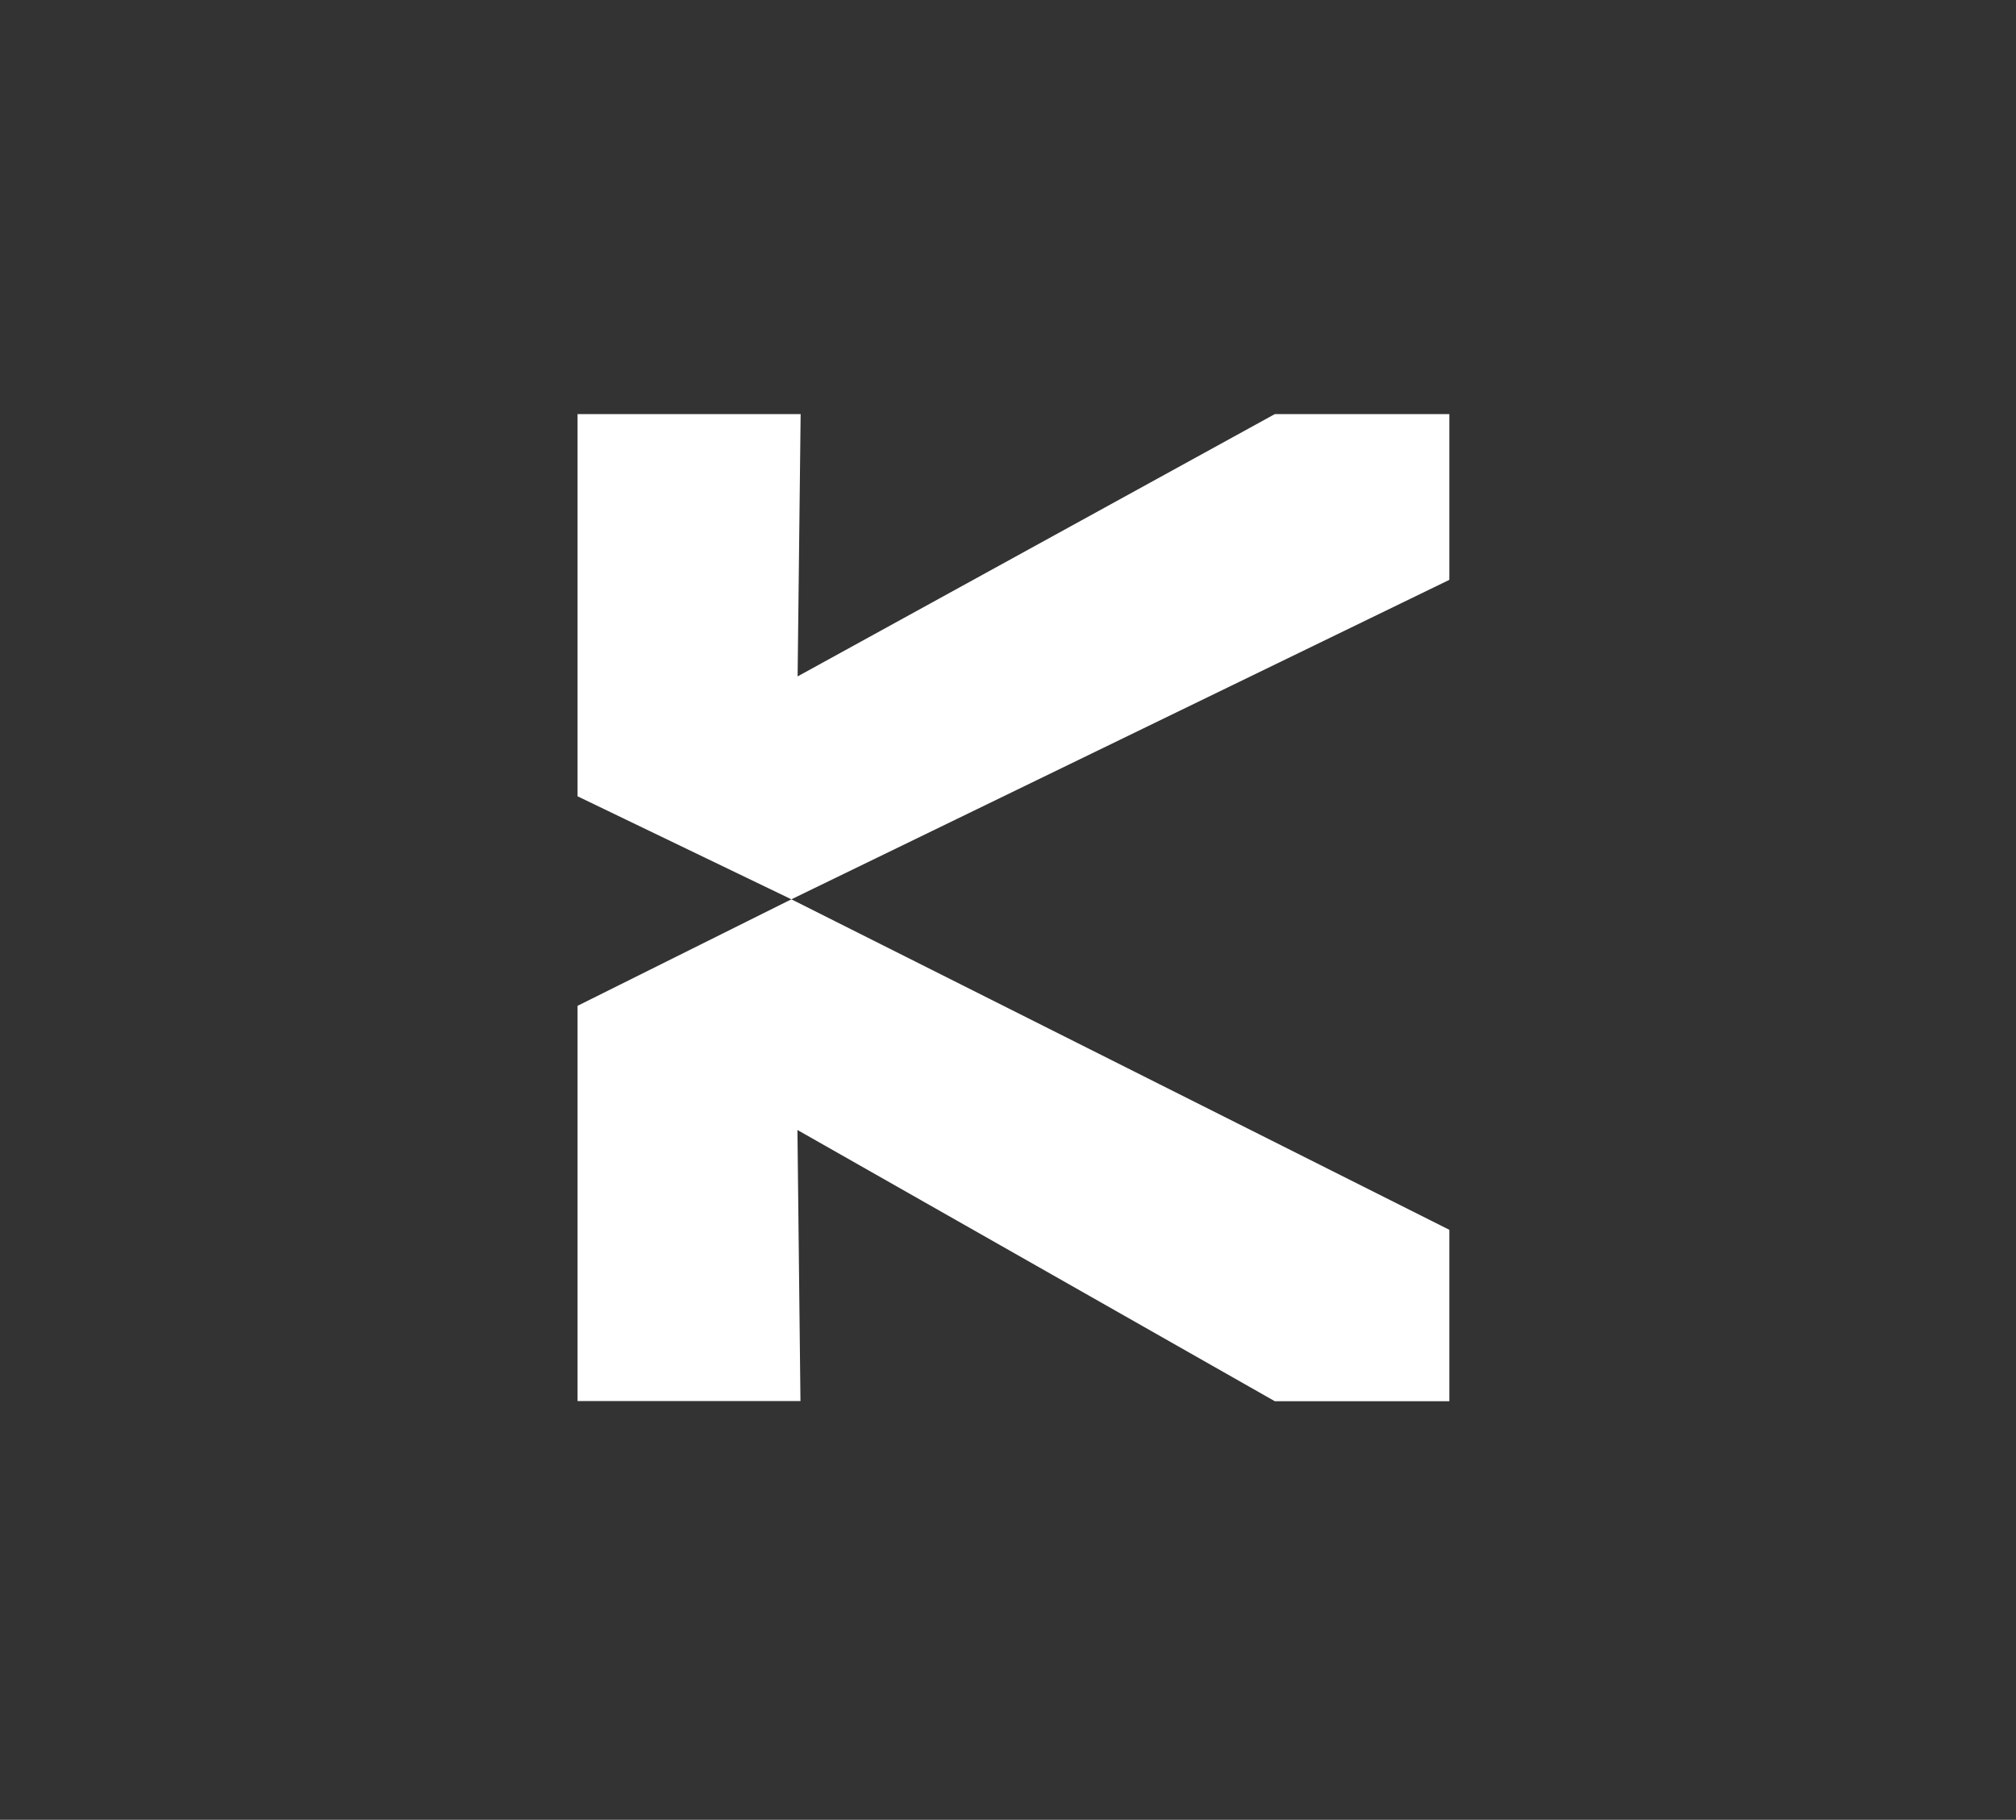 <svg width="185" height="167" viewBox="0 0 185 167" fill="none" xmlns="http://www.w3.org/2000/svg">
<rect x="0" y="0" width="185" height="167" fill="#333333" stroke="none"/>
<g style="mix-blend-mode:exclusion">
<path d="M73.471 128.573H53V92.302L72.622 82.527L133 112.858V128.589H116.988L73.177 103.696L73.455 128.589L73.471 128.573Z" fill="white"/>
<path d="M73.471 38H53V73.075L72.622 82.527L133 53.212V38H116.988L73.193 62.072L73.471 38Z" fill="white"/>
</g>
</svg>
